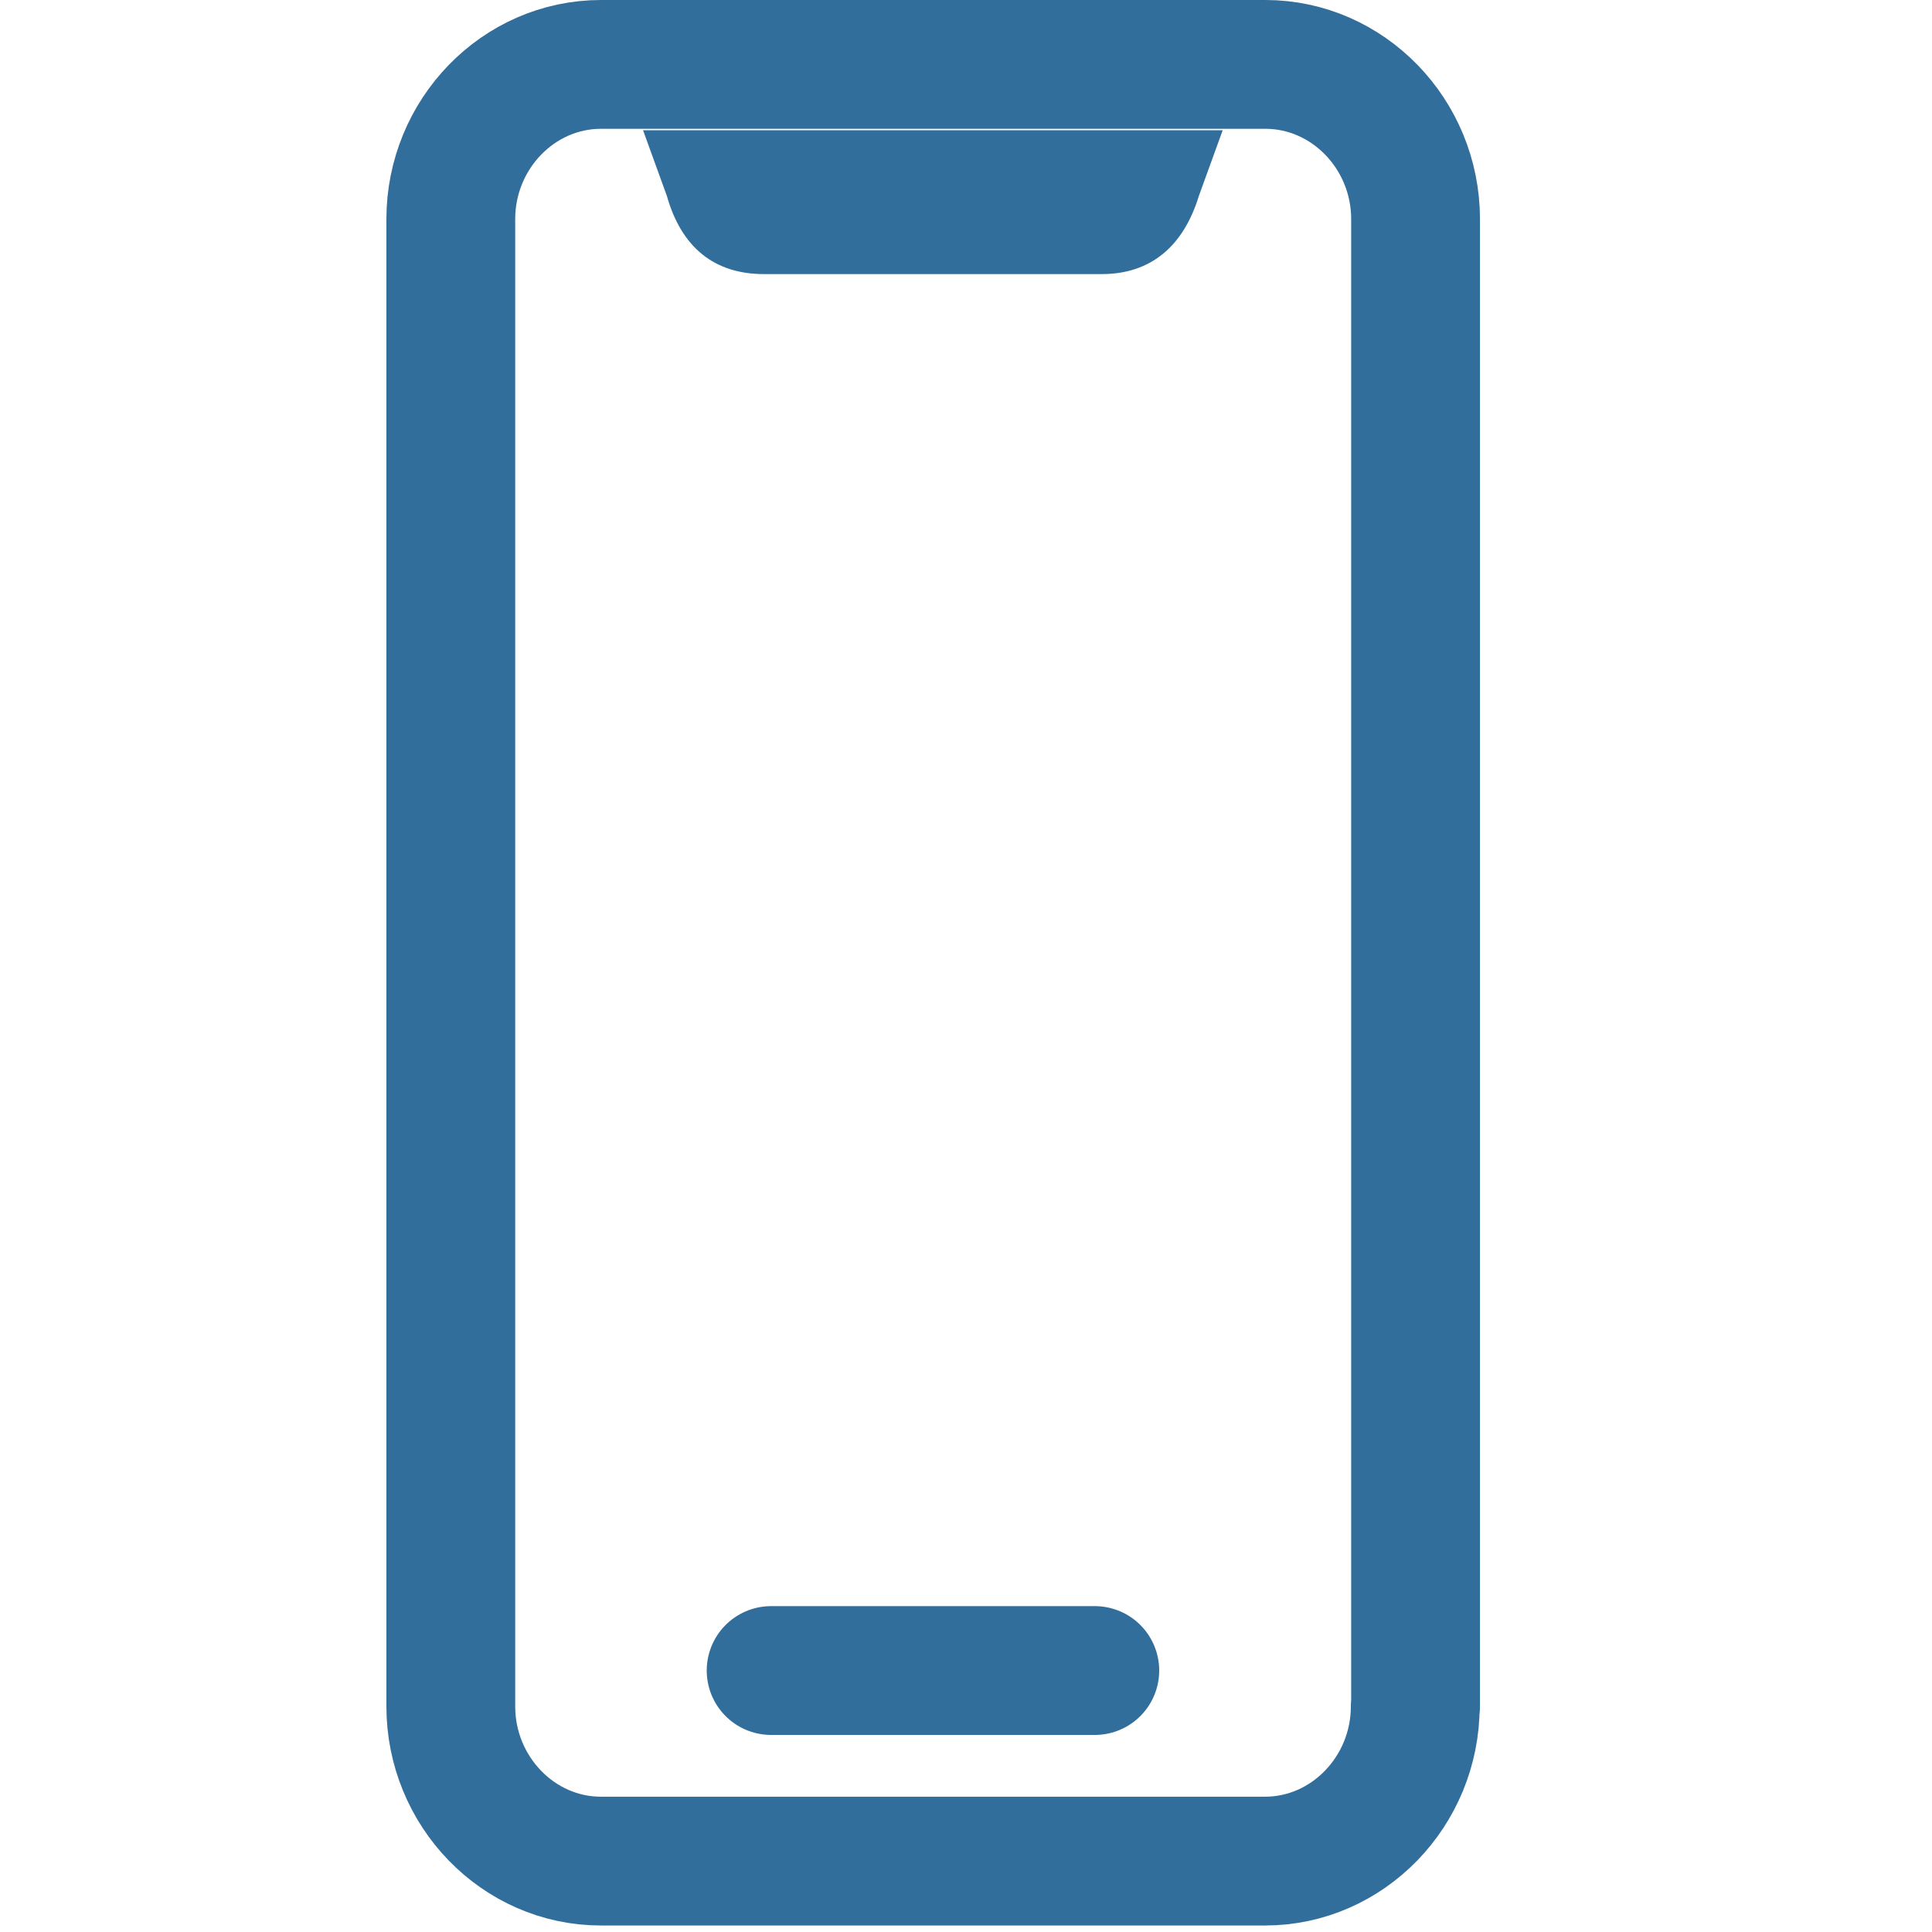<svg xmlns="http://www.w3.org/2000/svg" width="30" height="30"><g fill="none" fill-rule="evenodd"><path stroke="#316E9B" stroke-linecap="round" stroke-linejoin="round" stroke-width="2" d="M21.976 26.496c0 1.321-1.051 2.403-2.332 2.403H9.332C8.05 28.9 7 27.817 7 26.496V3.403C7 2.081 8.05 1 9.332 1h10.317c1.28 0 2.332 1.081 2.332 2.403v23.093h-.005zm-10.002-.556H17"/><path fill="#316E9B" d="M18.986 2.022l-.37 1.02c-.236.771-.737 1.214-1.507 1.214h-5.246c-.77 0-1.281-.412-1.508-1.214l-.37-1.02"/></g></svg>